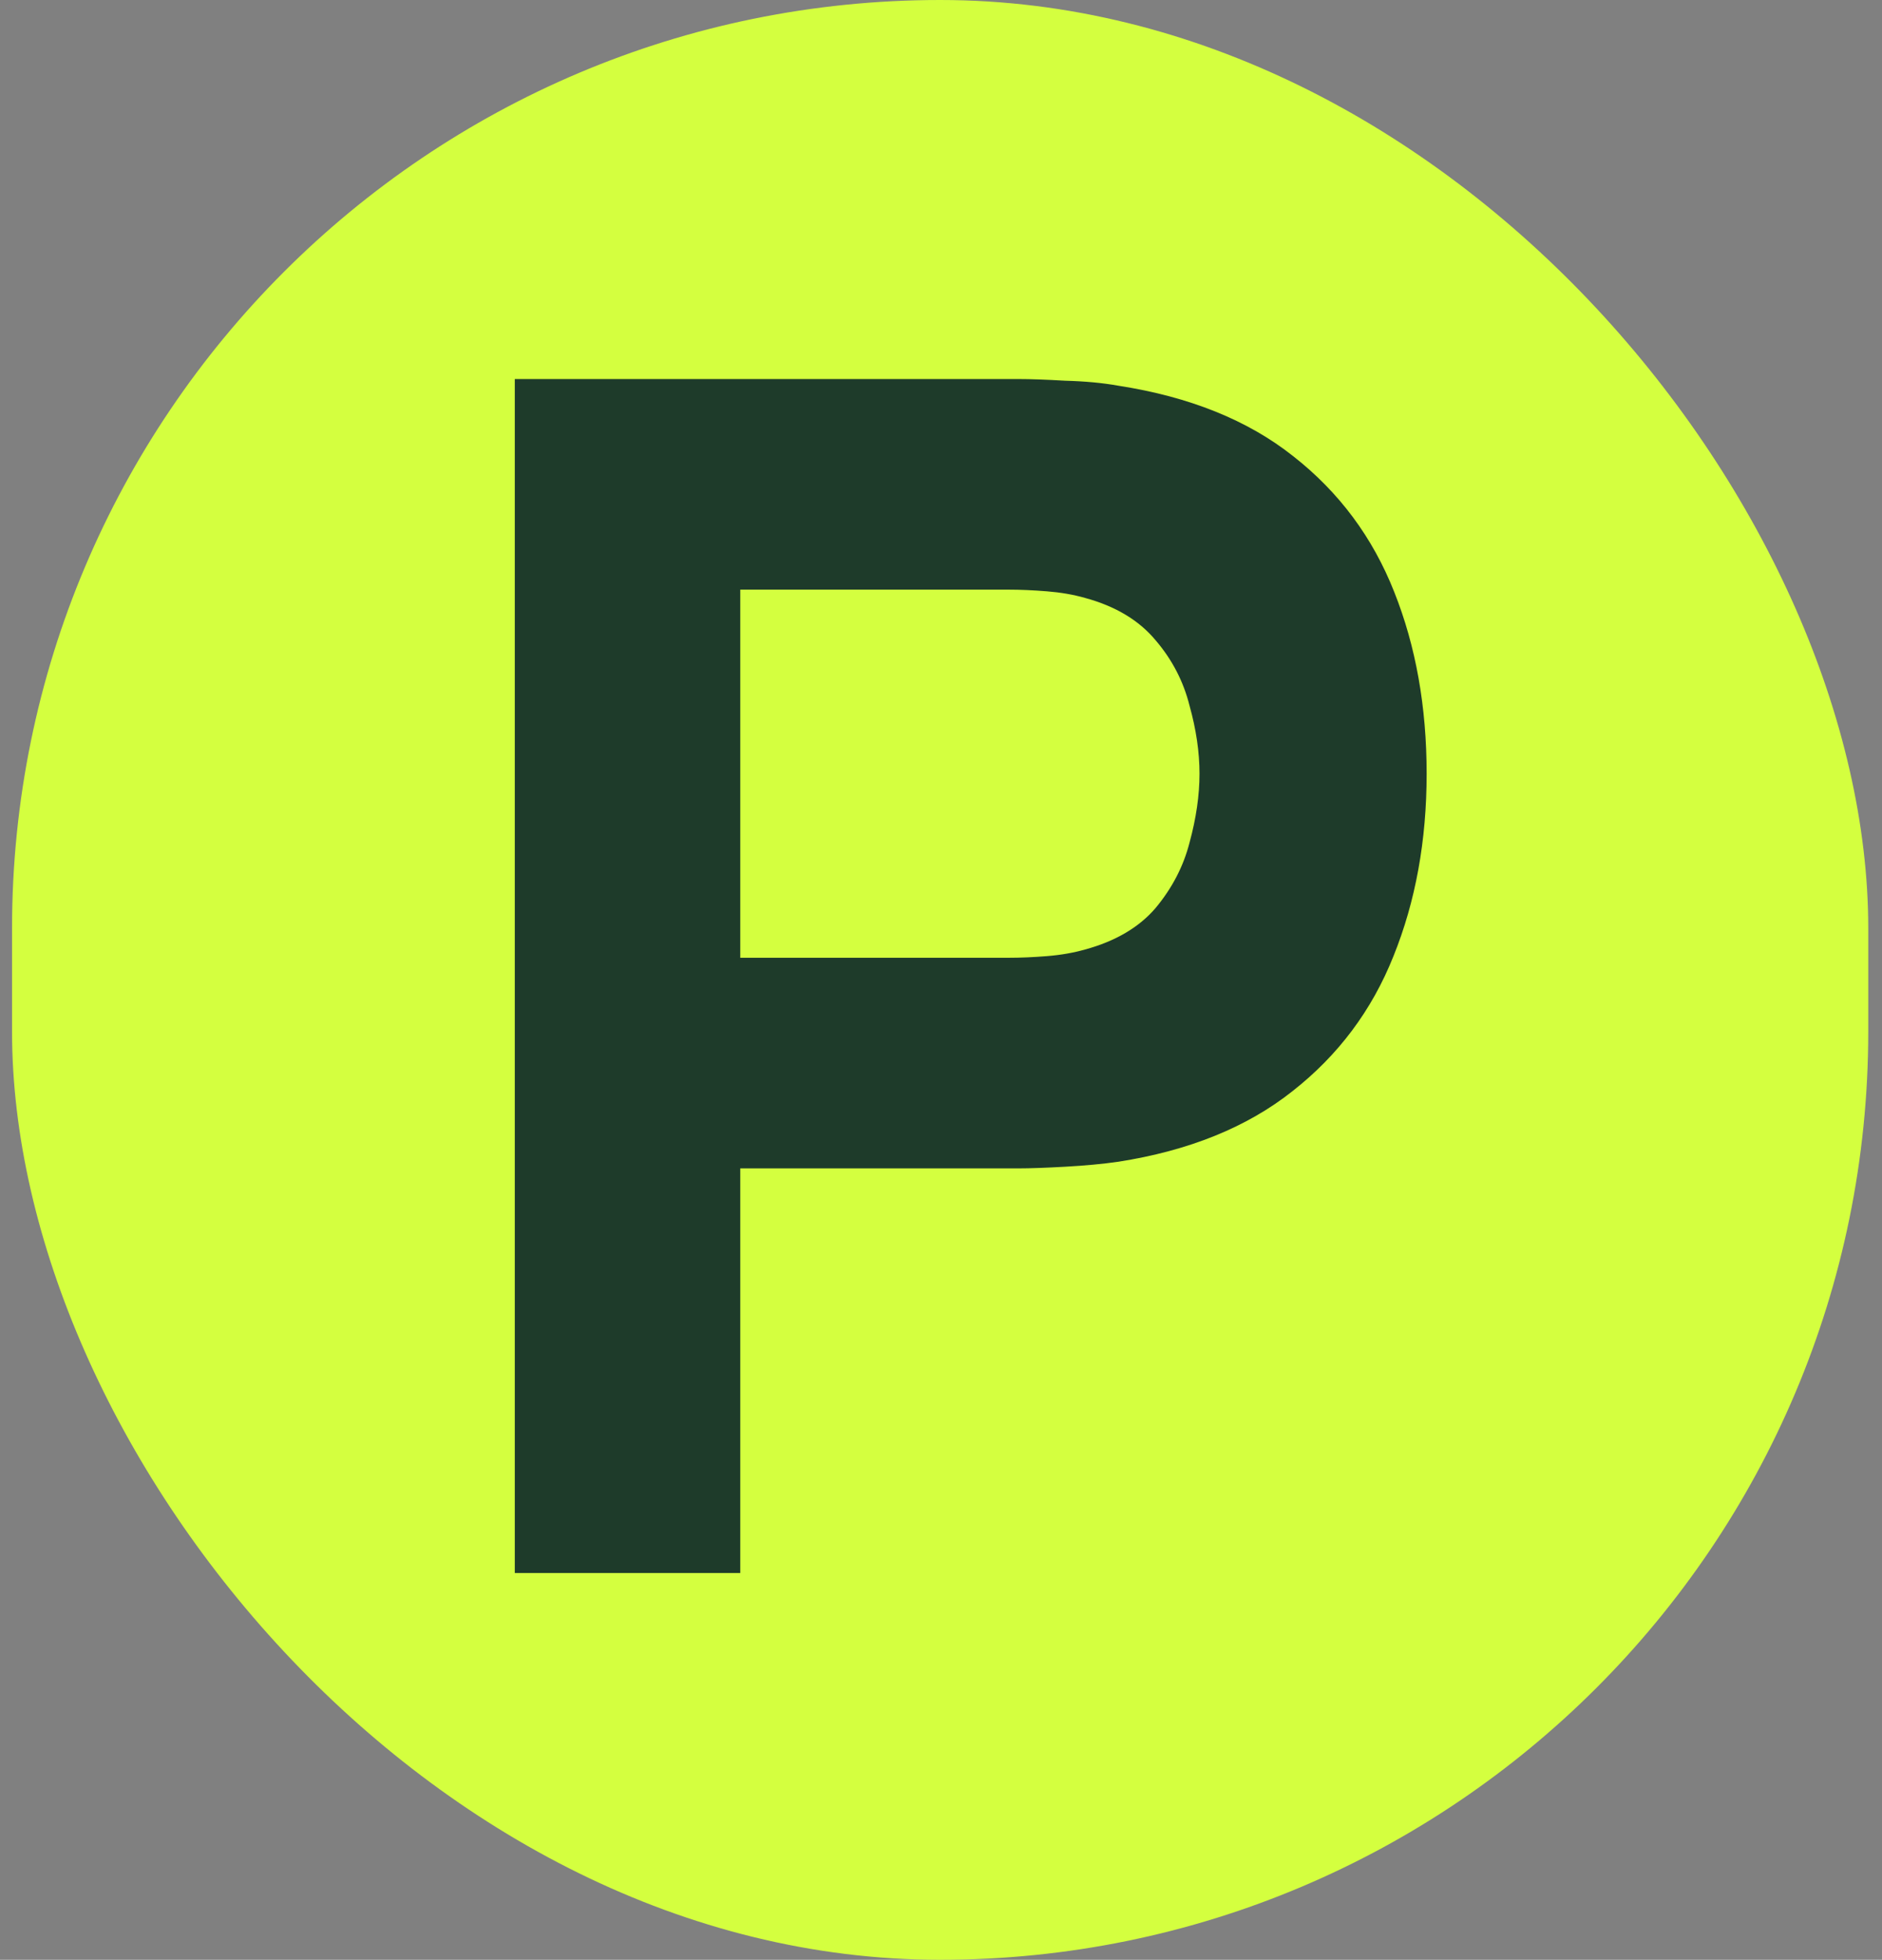 <svg width="73" height="76" viewBox="0 0 73 76" fill="none" xmlns="http://www.w3.org/2000/svg">
<rect x="0" y="0" width="73" height="76" fill="#808080" stroke="none"/>
<rect x="0.467" width="72" height="76" rx="36" fill="#D4FF3F"/>
<path d="M19.968 61V14.699H39.518C39.968 14.699 40.568 14.721 41.318 14.764C42.09 14.785 42.776 14.849 43.376 14.957C46.141 15.385 48.403 16.296 50.16 17.69C51.94 19.083 53.247 20.841 54.083 22.963C54.919 25.063 55.337 27.411 55.337 30.004C55.337 32.598 54.908 34.956 54.051 37.078C53.215 39.179 51.907 40.926 50.128 42.319C48.37 43.712 46.12 44.623 43.376 45.052C42.776 45.138 42.09 45.202 41.318 45.245C40.547 45.288 39.946 45.309 39.518 45.309H28.714V61H19.968ZM28.714 37.142H39.132C39.582 37.142 40.075 37.121 40.611 37.078C41.147 37.035 41.64 36.949 42.09 36.821C43.269 36.499 44.18 35.963 44.823 35.213C45.466 34.441 45.905 33.595 46.141 32.673C46.398 31.73 46.527 30.84 46.527 30.004C46.527 29.168 46.398 28.29 46.141 27.368C45.905 26.425 45.466 25.578 44.823 24.828C44.18 24.056 43.269 23.509 42.09 23.188C41.64 23.059 41.147 22.974 40.611 22.931C40.075 22.888 39.582 22.866 39.132 22.866H28.714V37.142Z" fill="#1E3B2A"/>
</svg>
